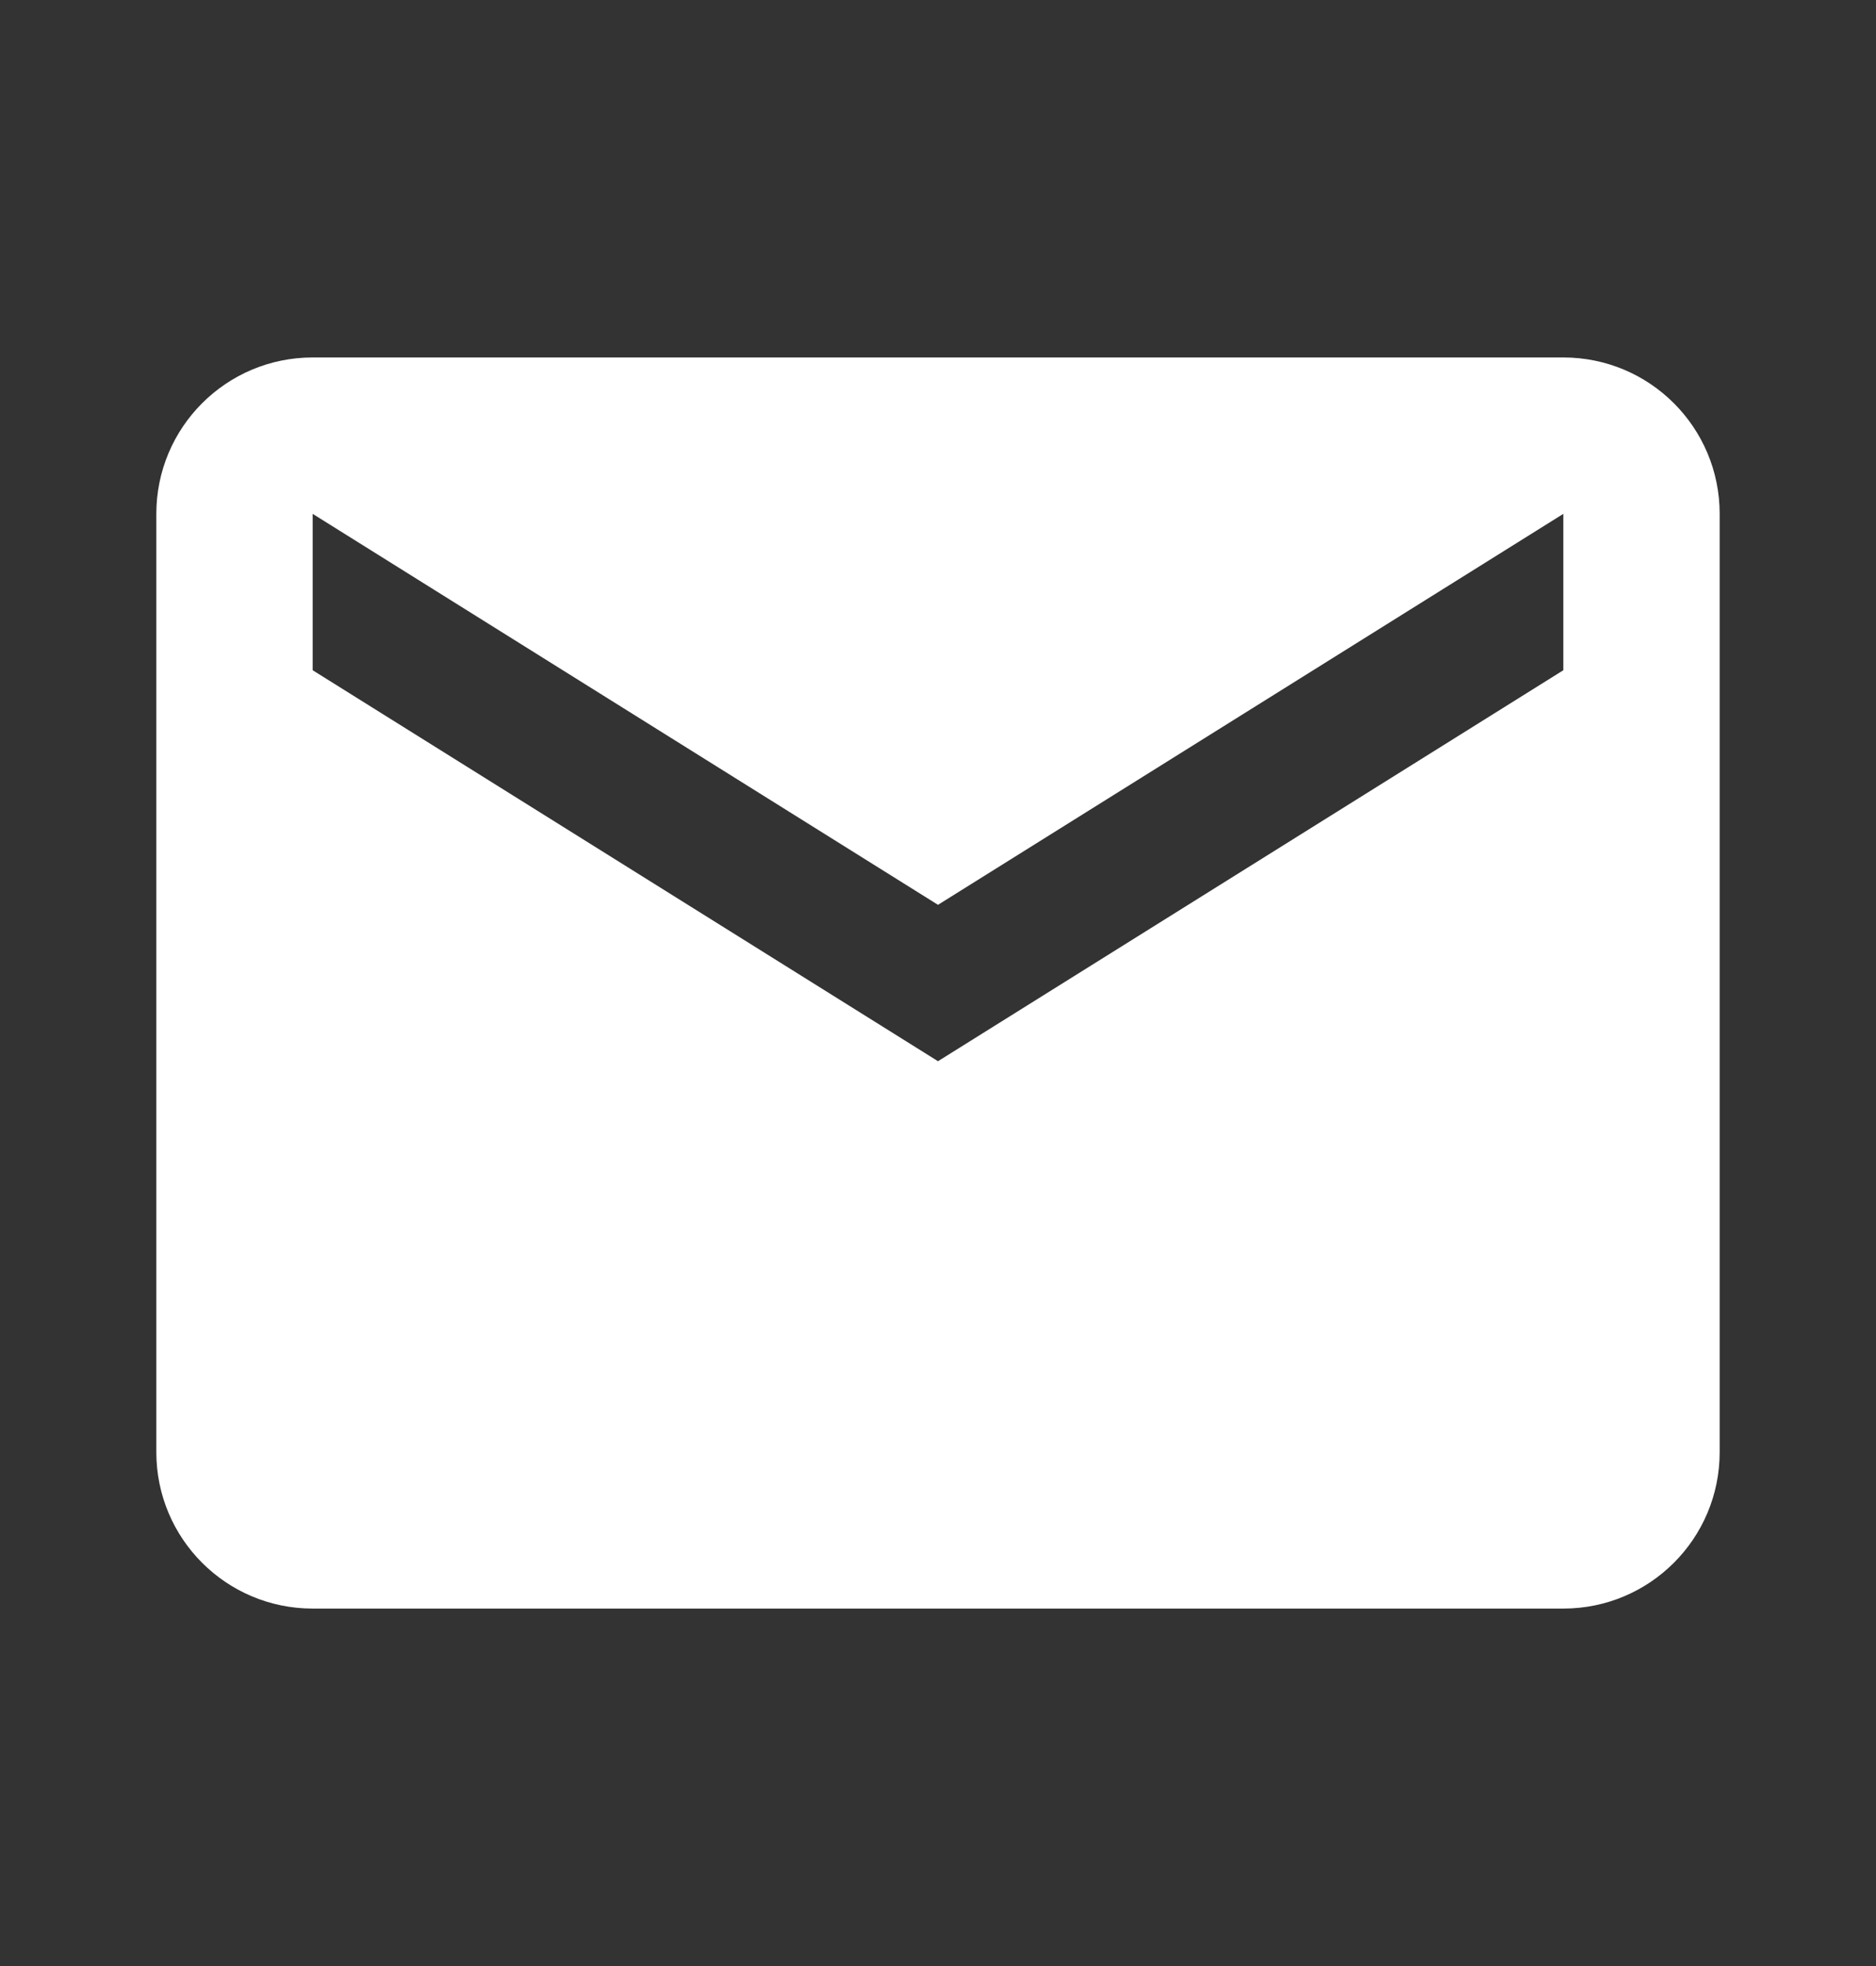 <svg width="21" height="22" viewBox="0 0 21 22" fill="none" xmlns="http://www.w3.org/2000/svg">
<rect x="0" y="0" width="21" height="22" fill="#333333" stroke="none"/>
<path d="M17.5 4H3.5C2.533 4 1.75 4.783 1.75 5.75V16.25C1.75 17.217 2.533 18 3.5 18H17.5C18.467 18 19.25 17.217 19.25 16.25V5.75C19.25 4.783 18.467 4 17.5 4ZM17.5 7.5L10.5 11.875L3.5 7.5V5.75L10.5 10.125L17.5 5.75V7.5Z" fill="white"/>
</svg>
